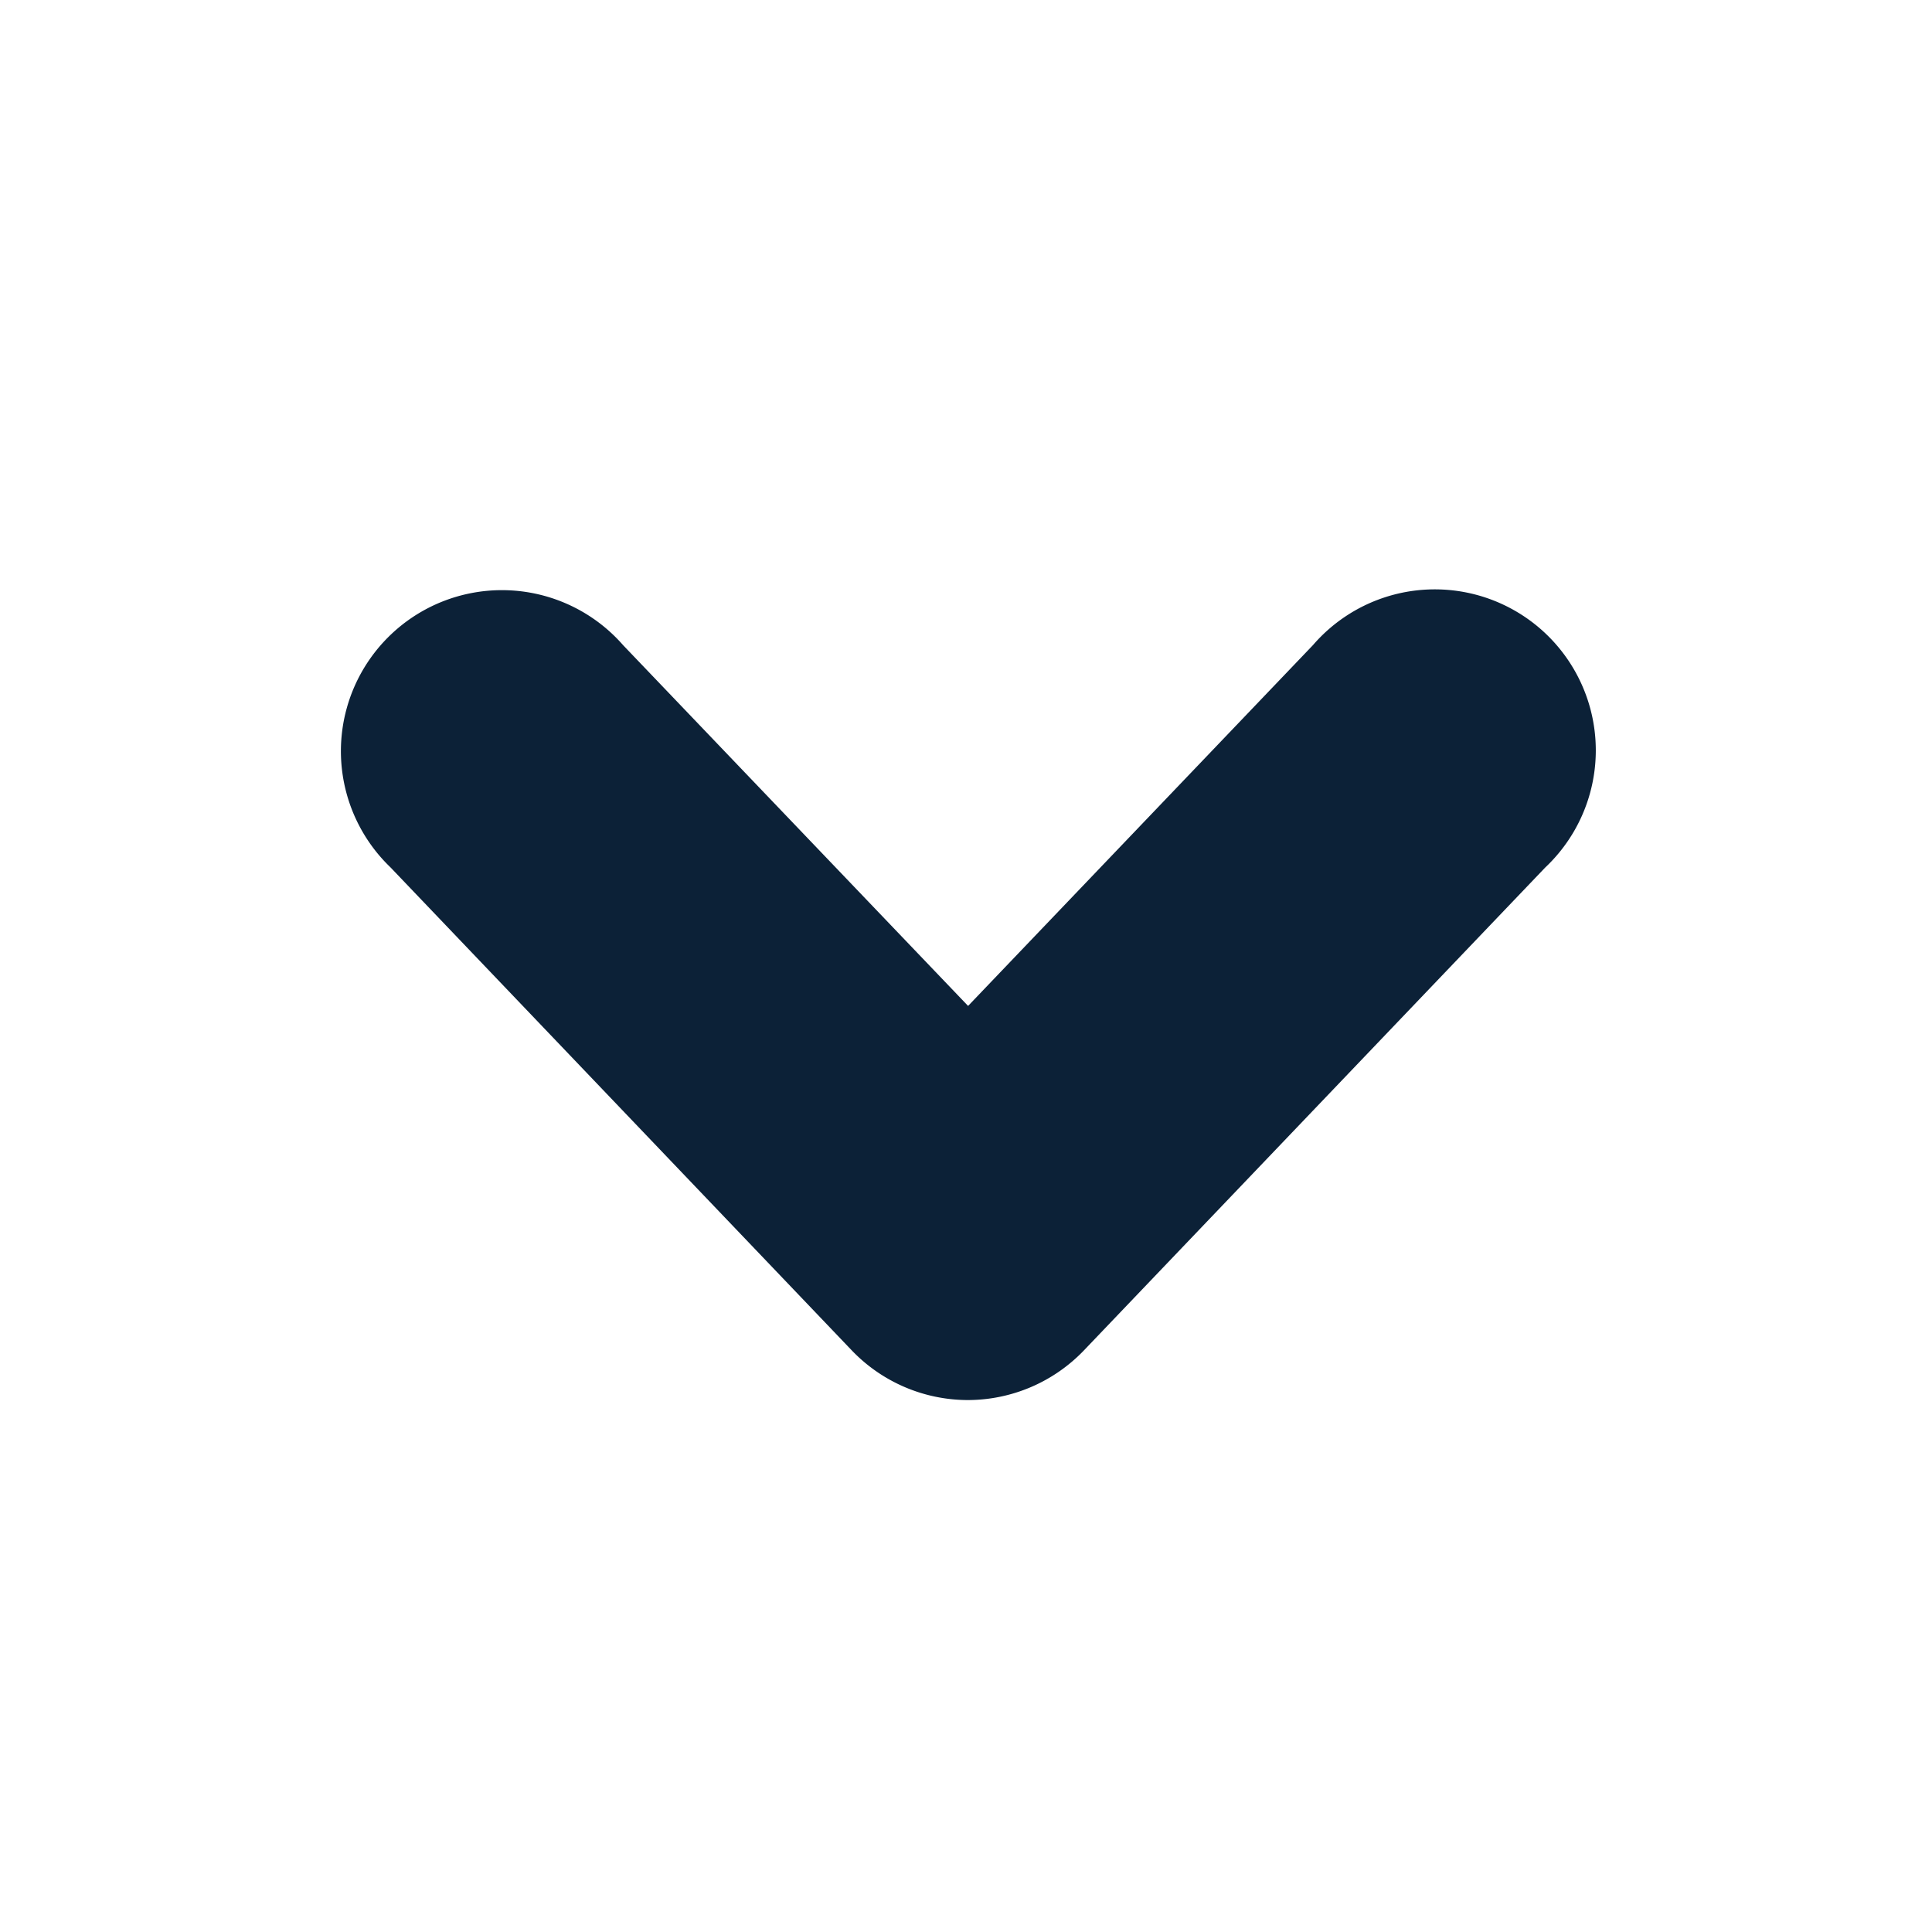 <svg xmlns="http://www.w3.org/2000/svg" xmlns:xlink="http://www.w3.org/1999/xlink" width="12" height="12" viewBox="0 0 12 12">
  <defs>
    <clipPath id="clip-path">
      <rect id="Rectangle_12142" data-name="Rectangle 12142" width="12" height="12" fill="none"/>
    </clipPath>
  </defs>
  <g id="dropdown_arrow_dark" clip-path="url(#clip-path)">
    <path id="Path_130514" data-name="Path 130514" d="M4.116,5.248a1,1,0,0,1-.723-.309l-2.865-3A1,1,0,1,1,1.973.559L4.116,2.8,6.258.559A1,1,0,1,1,7.7,1.941l-2.866,3A1,1,0,0,1,4.116,5.248Z" transform="translate(1.897 3.448)" fill="#0c2137"/>
  </g>
</svg>
